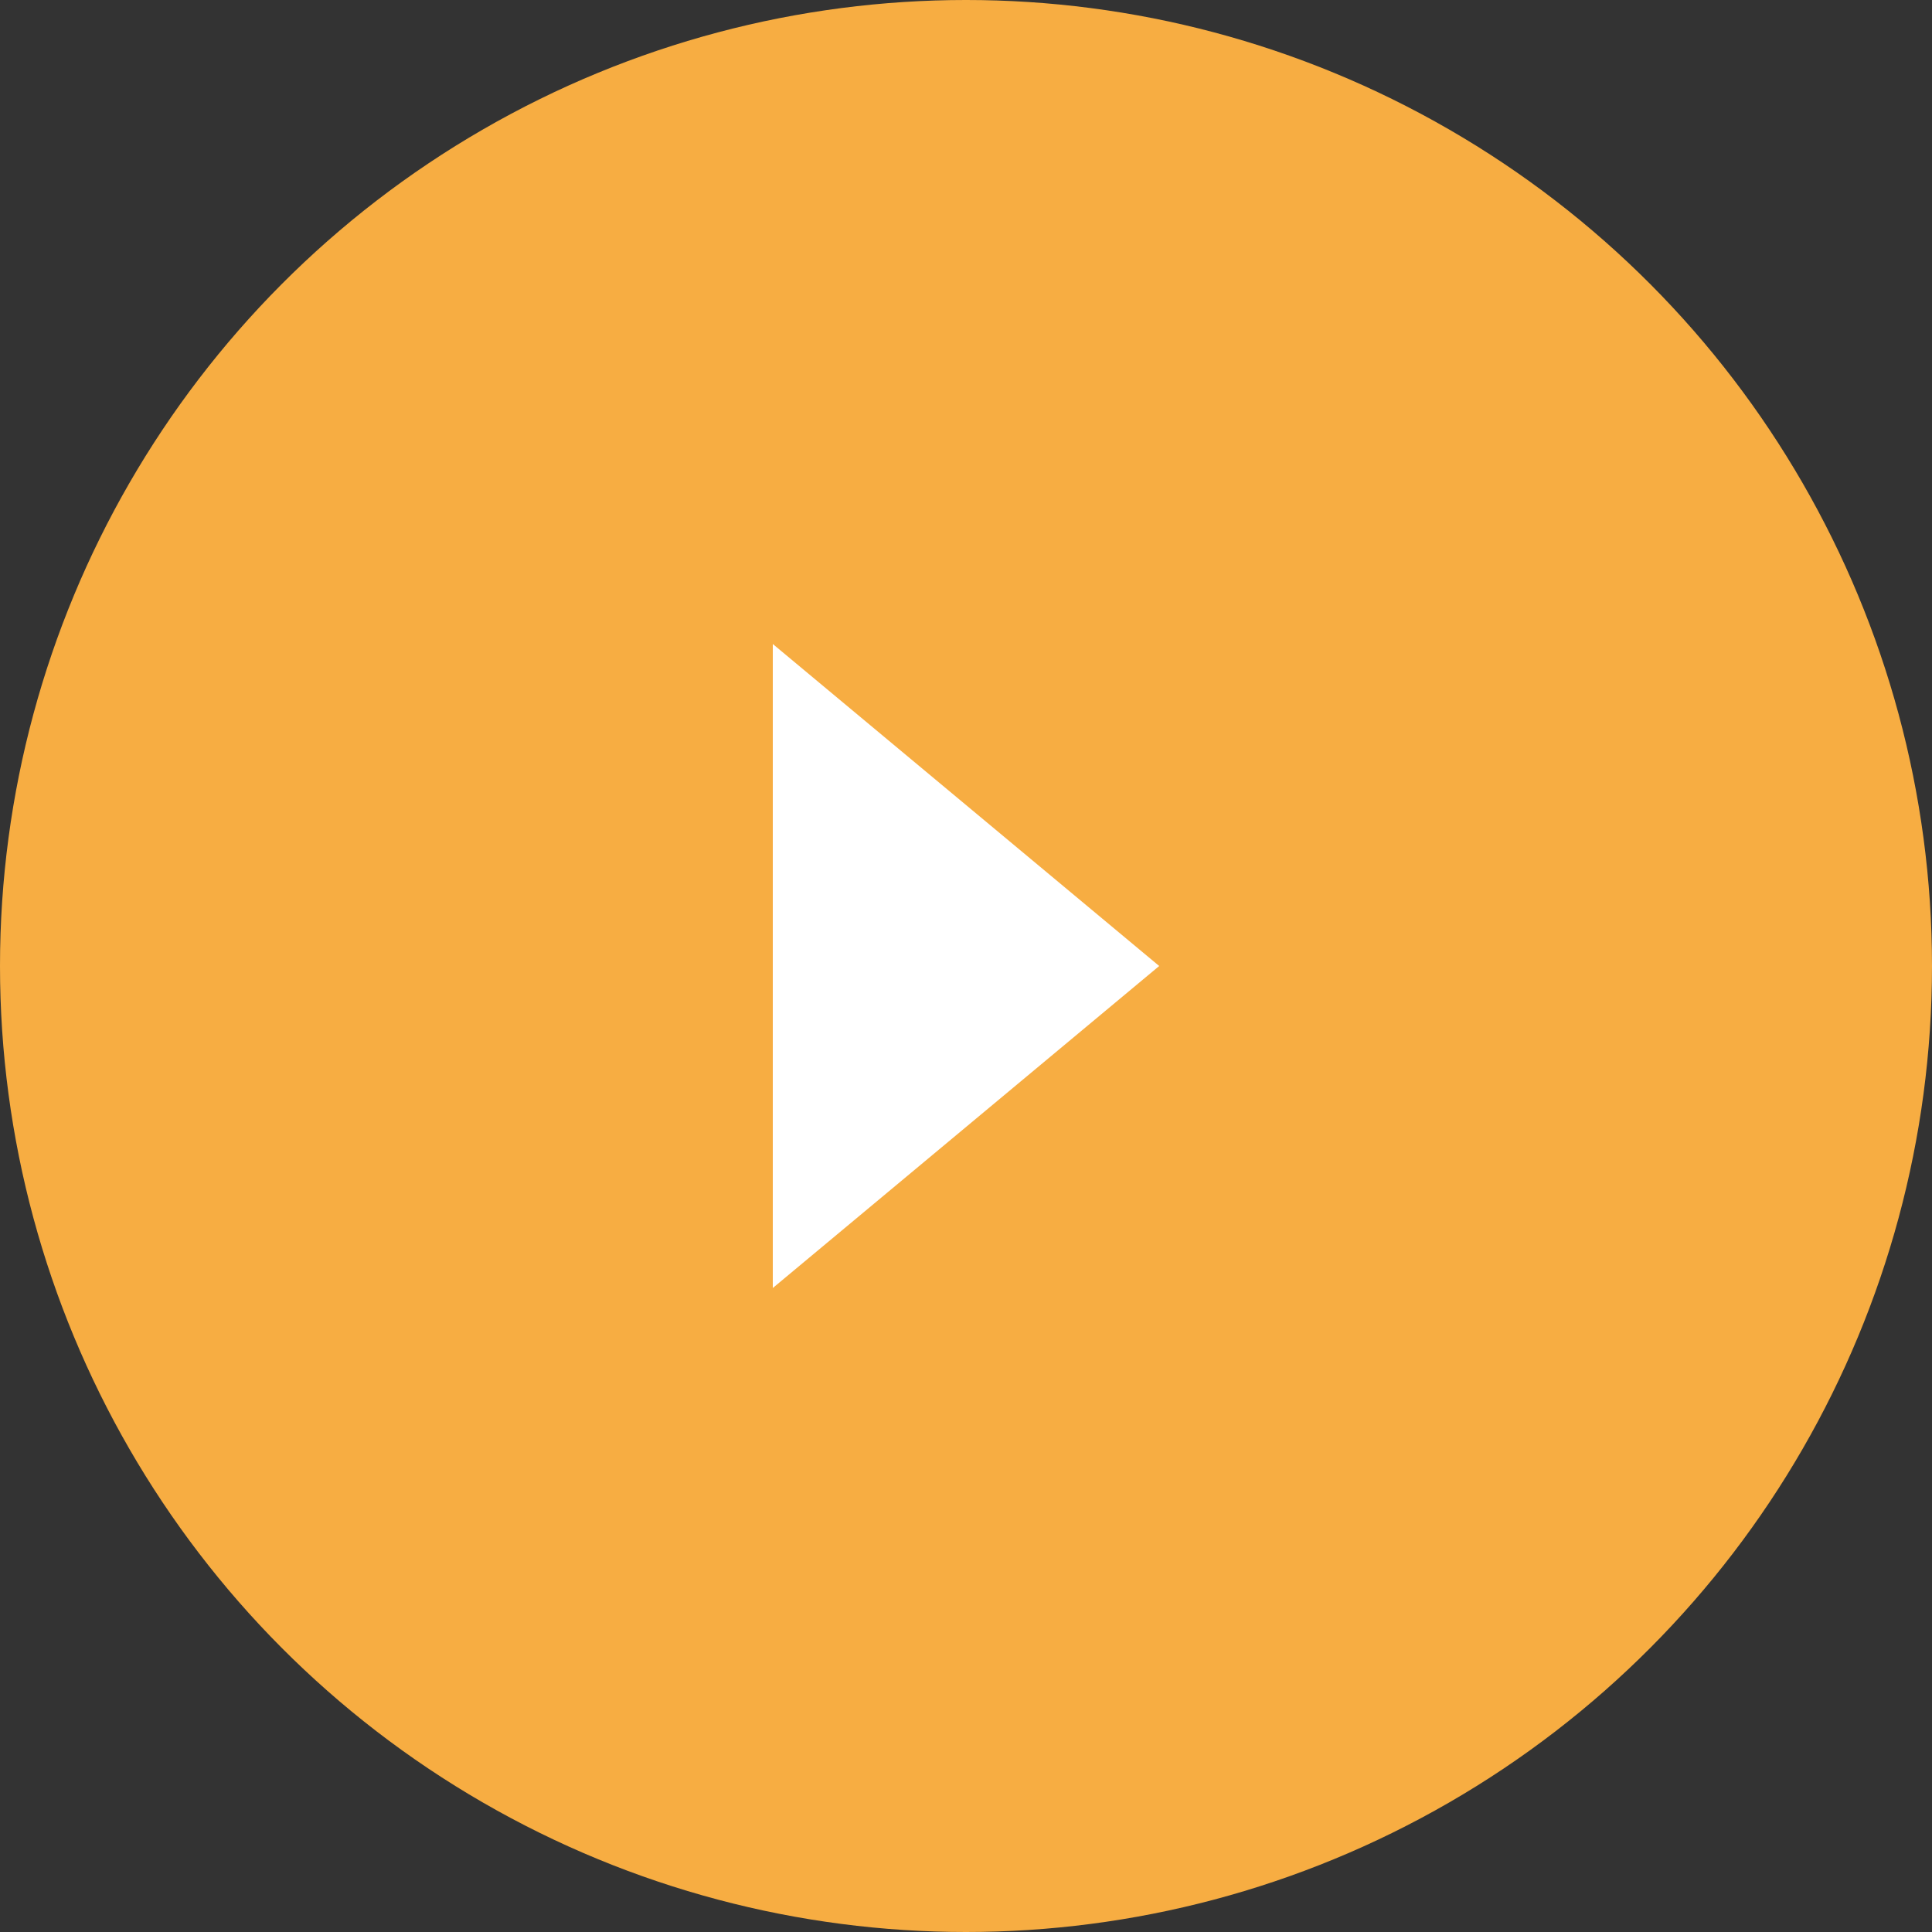 <svg id="arw01.svg" xmlns="http://www.w3.org/2000/svg" width="30" height="30" viewBox="0 0 30 30">
  <rect x="0" y="0" width="30" height="30" fill="#333333" stroke="none"/>
  <defs>
    <style>
      .cls-1 {
        fill: #f7ad42;
      }

      .cls-2 {
        fill: #fff;
        fill-rule: evenodd;
      }
    </style>
  </defs>
  <circle id="楕円形_819" data-name="楕円形 819" class="cls-1" cx="15" cy="15" r="15"/>
  <path id="三角形_959" data-name="三角形 959" class="cls-2" d="M1266,8894l-6,5v-10Z" transform="translate(-1248 -8879)"/>
</svg>
